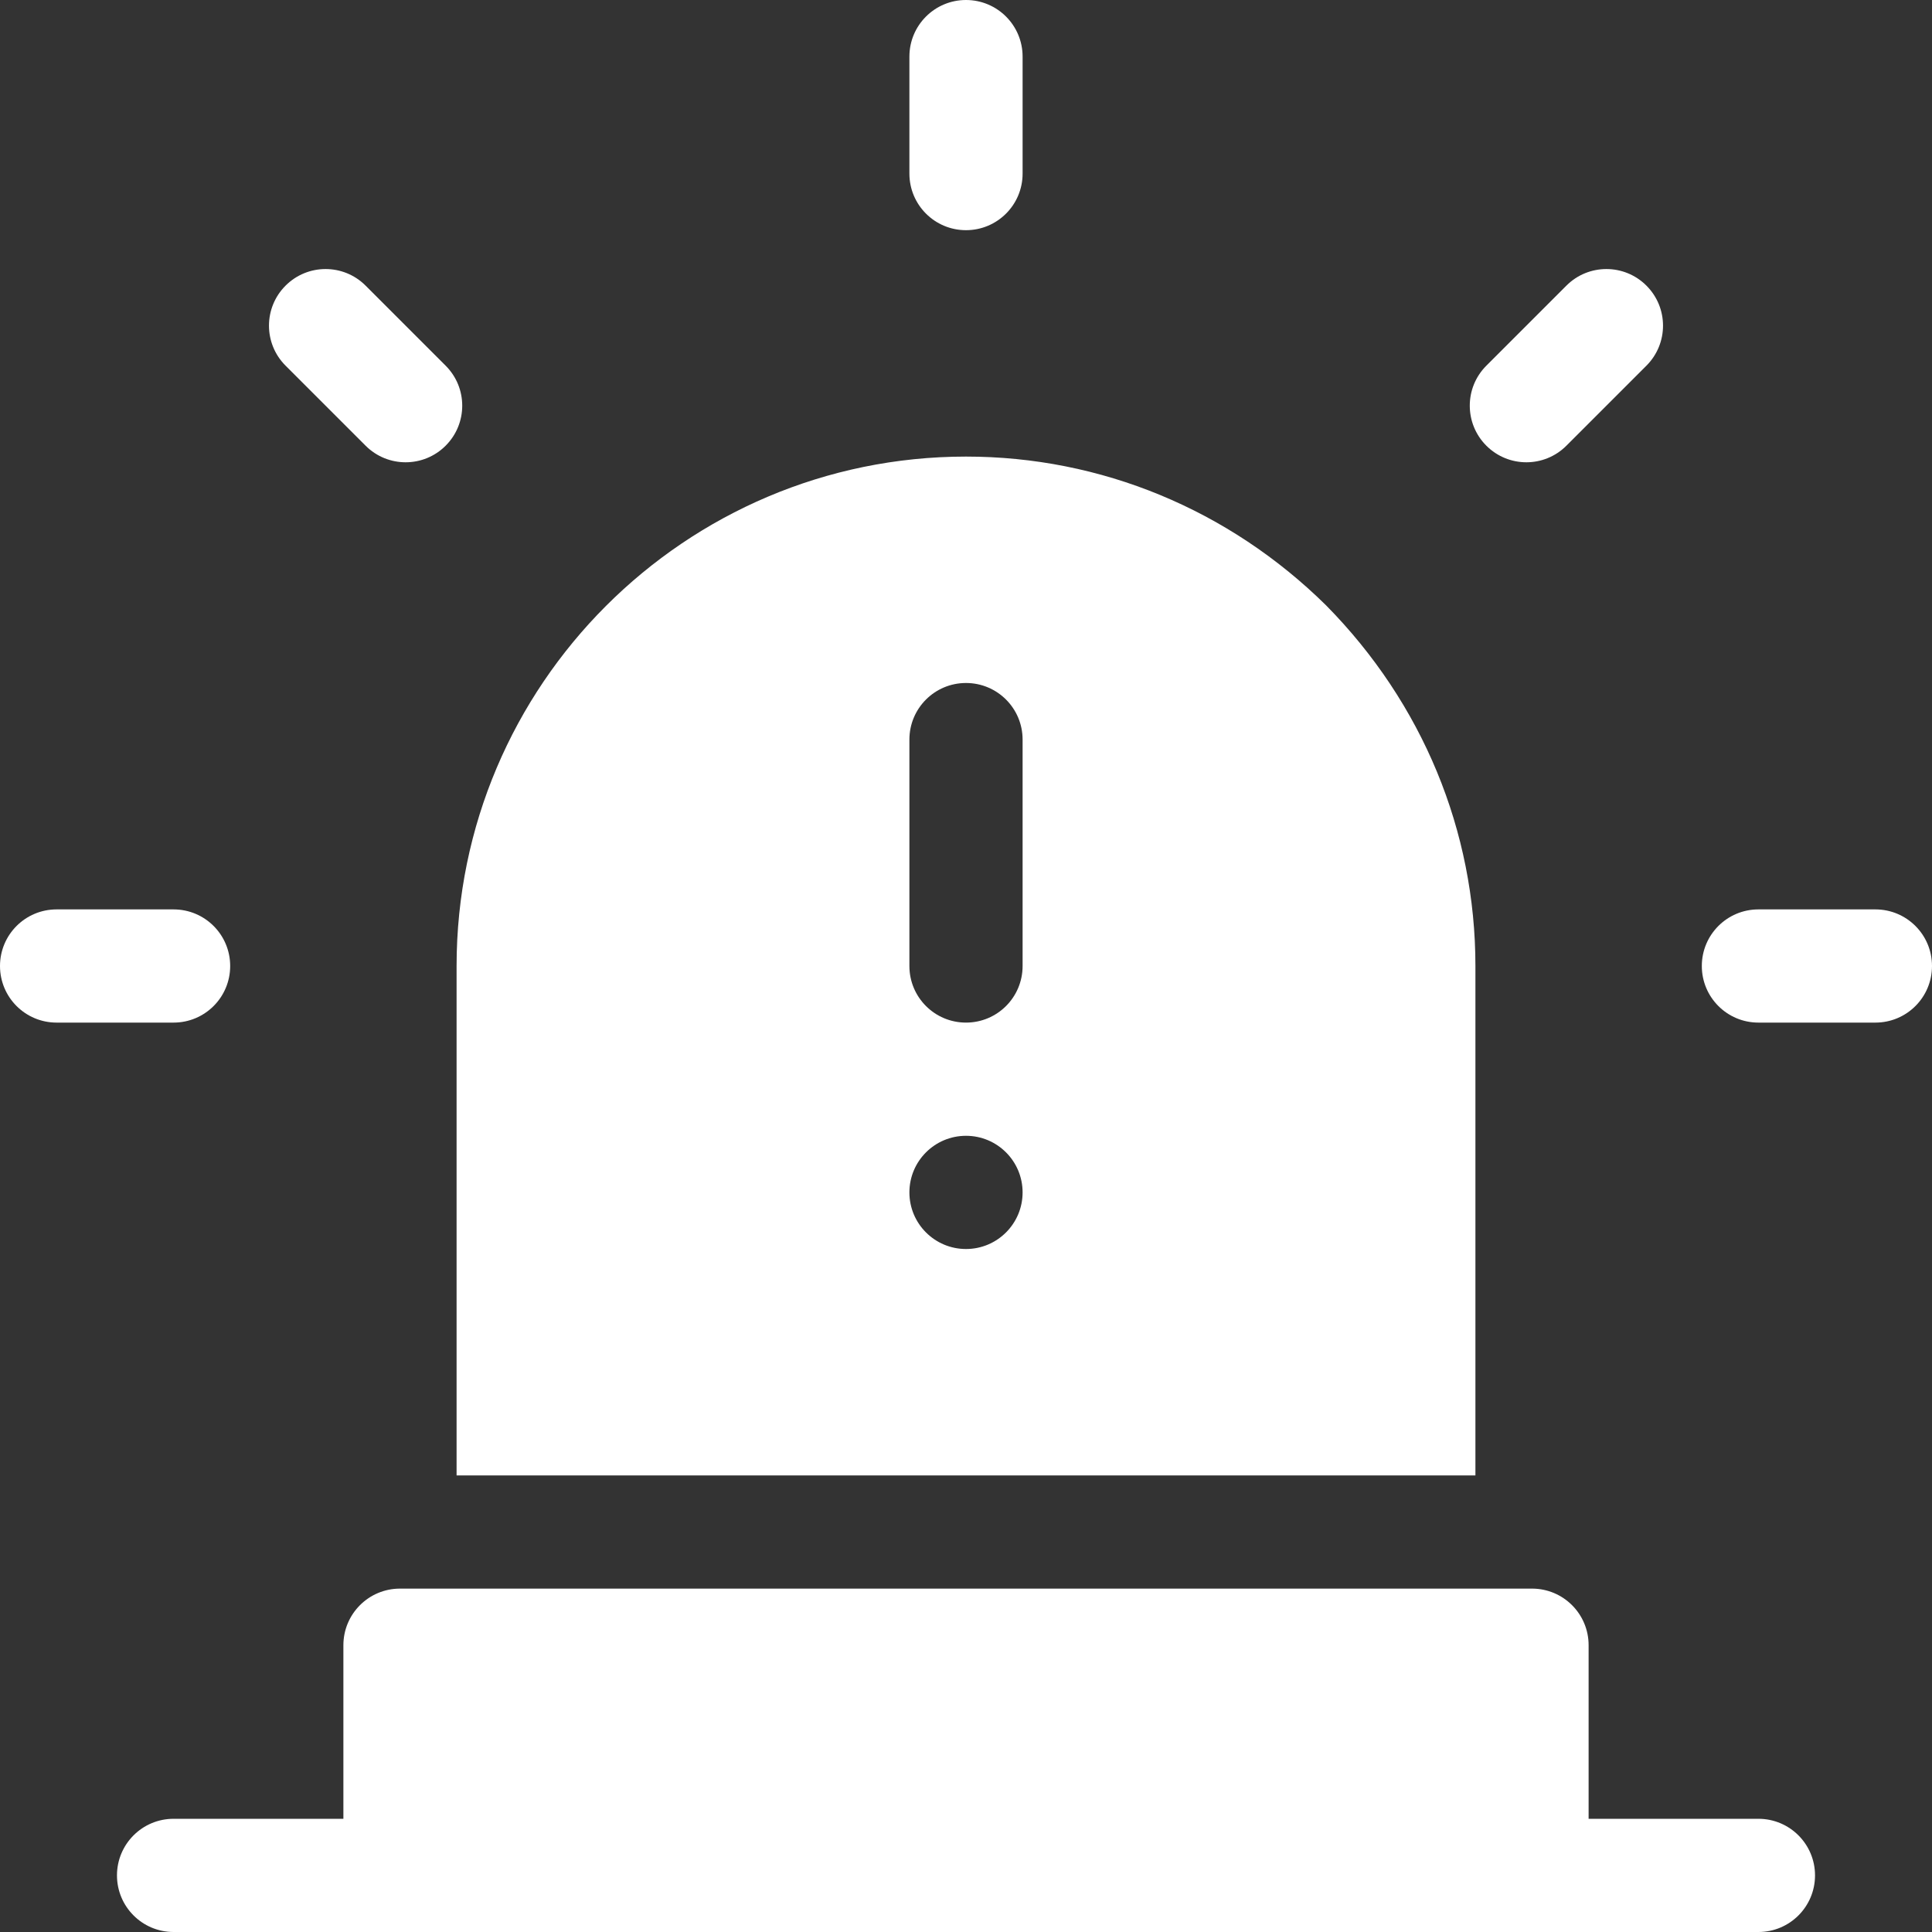<svg width="190" height="190" viewBox="0 0 190 190" fill="none" xmlns="http://www.w3.org/2000/svg">
<rect x="0" y="0" width="190" height="190" fill="#333333" stroke="none"/>
<g clip-path="url(#clip0_28_648)">
<path d="M172.93 178.867H156.23V161.797C156.23 158.72 153.741 156.23 150.664 156.23H39.336C36.259 156.23 33.77 158.72 33.77 161.797V178.867H17.07C13.994 178.867 11.504 181.357 11.504 184.434C11.504 187.51 13.994 190 17.07 190H172.93C176.006 190 178.496 187.51 178.496 184.434C178.496 181.357 176.006 178.867 172.93 178.867Z" fill="white"/>
<path d="M44.902 145.098H145.098V95C145.098 81.731 139.901 69.152 130.41 59.531C120.843 50.099 108.264 44.902 95 44.902C67.375 44.902 44.902 67.375 44.902 95V145.098ZM89.434 72.734C89.434 69.658 91.923 67.168 95 67.168C98.077 67.168 100.566 69.658 100.566 72.734V95C100.566 98.077 98.077 100.566 95 100.566C91.923 100.566 89.434 98.077 89.434 95V72.734ZM95 111.699C98.074 111.699 100.566 114.191 100.566 117.266C100.566 120.34 98.074 122.832 95 122.832C91.926 122.832 89.434 120.34 89.434 117.266C89.434 114.191 91.926 111.699 95 111.699Z" fill="white"/>
<path d="M22.637 95C22.637 91.923 20.147 89.434 17.07 89.434H5.566C2.49 89.434 0 91.923 0 95C0 98.077 2.49 100.566 5.566 100.566H17.07C20.147 100.566 22.637 98.077 22.637 95Z" fill="white"/>
<path d="M184.434 89.434H172.93C169.853 89.434 167.363 91.923 167.363 95C167.363 98.077 169.853 100.566 172.93 100.566H184.434C187.51 100.566 190 98.077 190 95C190 91.923 187.51 89.434 184.434 89.434Z" fill="white"/>
<path d="M95 22.637C98.077 22.637 100.566 20.147 100.566 17.07V5.566C100.566 2.49 98.077 0 95 0C91.923 0 89.434 2.49 89.434 5.566V17.07C89.434 20.147 91.923 22.637 95 22.637Z" fill="white"/>
<path d="M35.955 43.832C38.129 46.006 41.652 46.007 43.826 43.832C46.001 41.658 46.001 38.135 43.826 35.961L35.955 28.09C33.781 25.915 30.258 25.915 28.084 28.09C25.909 30.264 25.909 33.787 28.084 35.961L35.955 43.832Z" fill="white"/>
<path d="M154.045 43.832L161.916 35.961C164.091 33.787 164.091 30.264 161.916 28.09C159.742 25.915 156.219 25.915 154.045 28.09L146.174 35.961C144 38.135 144 41.658 146.174 43.832C148.349 46.006 151.871 46.007 154.045 43.832Z" fill="white"/>
</g>
<defs>
<clipPath id="clip0_28_648">
<rect width="190" height="190" fill="white"/>
</clipPath>
</defs>
</svg>
